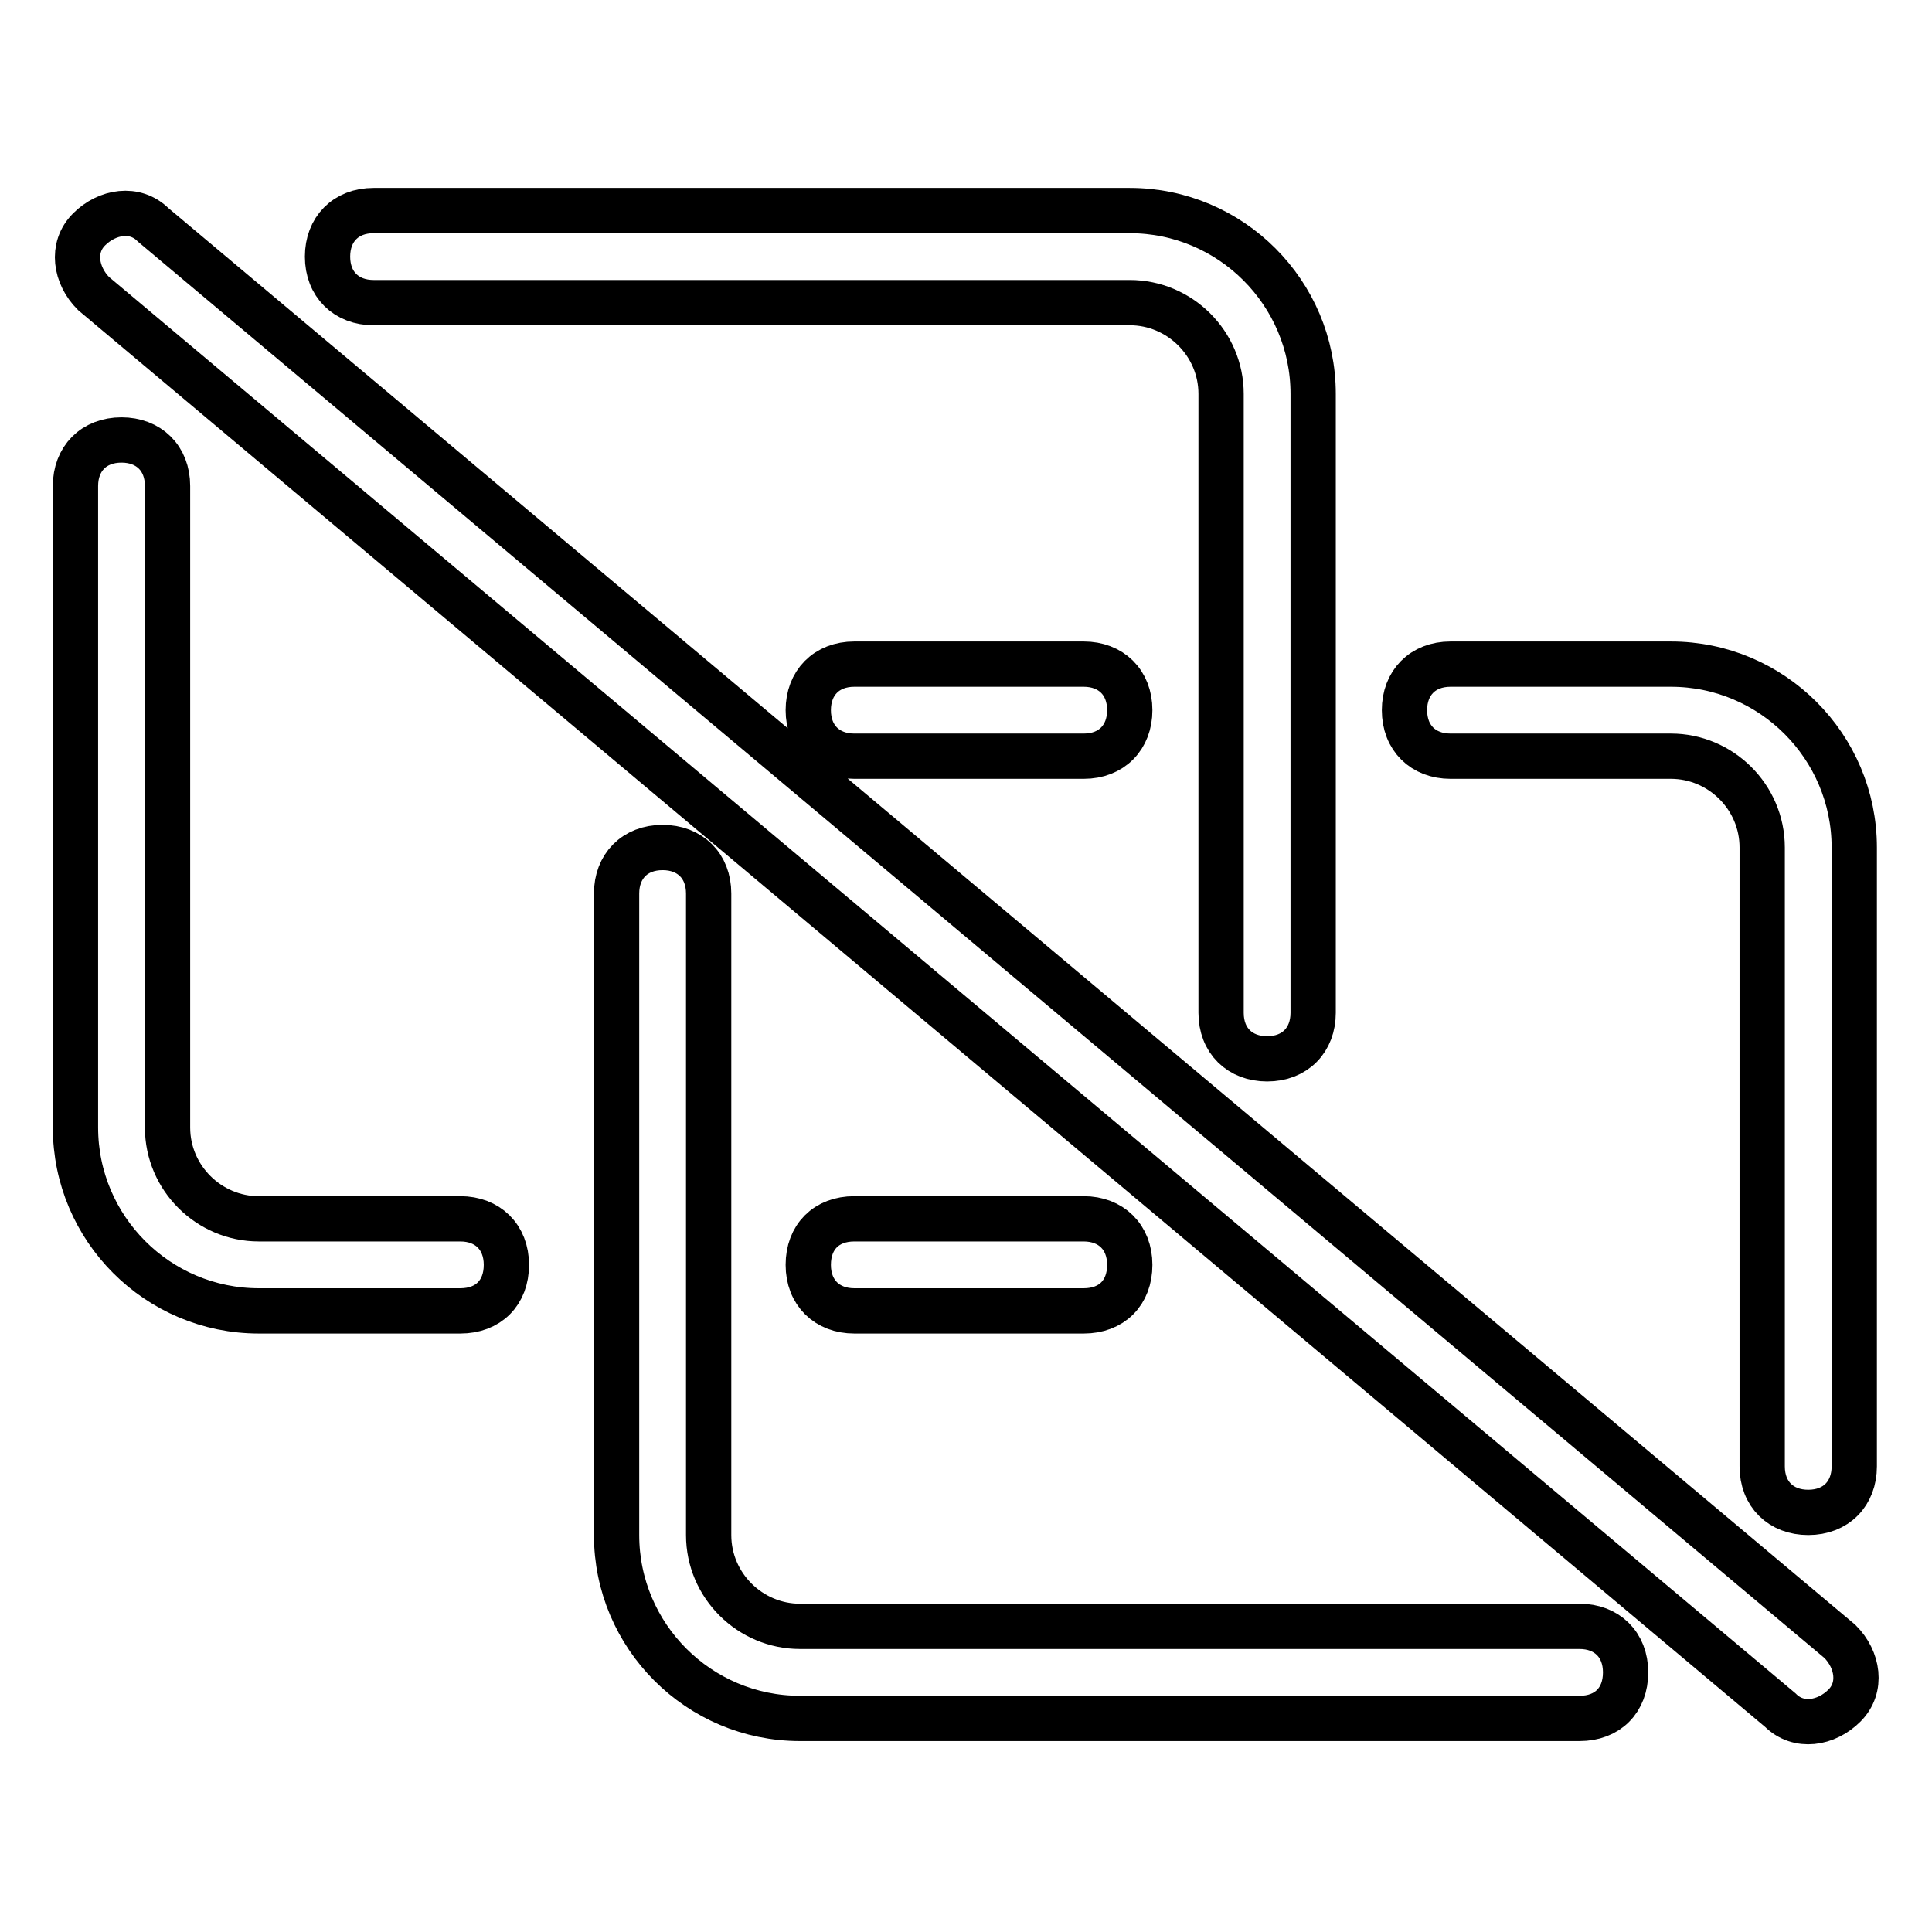 <?xml version="1.0" encoding="utf-8"?>
<!-- Svg Vector Icons : http://www.onlinewebfonts.com/icon -->
<!DOCTYPE svg PUBLIC "-//W3C//DTD SVG 1.1//EN" "http://www.w3.org/Graphics/SVG/1.1/DTD/svg11.dtd">
<svg version="1.1" xmlns="http://www.w3.org/2000/svg" xmlns:xlink="http://www.w3.org/1999/xlink" x="0px" y="0px" viewBox="0 0 256 256" enable-background="new 0 0 256 256" xml:space="preserve">
<g> <path stroke-width="6" fill-opacity="0" stroke="#000000"  d="M143.6,161.5c3.6,0,6.1,2.4,6.1,6.1s-2.4,6.1-6.1,6.1h-30.4c-3.6,0-6.1-2.4-6.1-6.1s2.4-6.1,6.1-6.1H143.6z  M49.5,40.1c-3.6,0-6.1-2.4-6.1-6.1c0-3.6,2.4-6.1,6.1-6.1h100.2c13.4,0,24.3,10.9,24.3,24.3v82c0,3.6-2.4,6.1-6.1,6.1 c-3.6,0-6.1-2.4-6.1-6.1v-82c0-6.7-5.5-12.1-12.1-12.1H49.5z M61,161.5c3.6,0,6.1,2.4,6.1,6.1s-2.4,6.1-6.1,6.1H34.3 c-13.4,0-24.3-10.9-24.3-24.3v-85c0-3.6,2.4-6.1,6.1-6.1c3.6,0,6.1,2.4,6.1,6.1v85c0,6.7,5.5,12.1,12.1,12.1H61z M81.7,118.4 c0-3.6,2.4-6.1,6.1-6.1c3.6,0,6.1,2.4,6.1,6.1v85c0,6.7,5.5,12.1,12.1,12.1h103.3c3.6,0,6.1,2.4,6.1,6.1s-2.4,6.1-6.1,6.1H106 c-13.4,0-24.3-10.9-24.3-24.3V118.4L81.7,118.4z M143.6,88c3.6,0,6.1,2.4,6.1,6.1c0,3.6-2.4,6.1-6.1,6.1h-30.4 c-3.6,0-6.1-2.4-6.1-6.1c0-3.6,2.4-6.1,6.1-6.1H143.6z M245.7,194.3c0,3.6-2.4,6.1-6.1,6.1c-3.6,0-6.1-2.4-6.1-6.1v-82 c0-6.7-5.5-12.1-12.1-12.1h-29.2c-3.6,0-6.1-2.4-6.1-6.1c0-3.6,2.4-6.1,6.1-6.1h29.2c13.4,0,24.3,10.9,24.3,24.3V194.3z M12.4,38.9 c-2.4-2.4-3-6.1-0.6-8.5c2.4-2.4,6.1-3,8.5-0.6l223.5,187.7c2.4,2.4,3,6.1,0.6,8.5c-2.4,2.4-6.1,3-8.5,0.6L12.4,38.9L12.4,38.9z"/></g>
</svg>